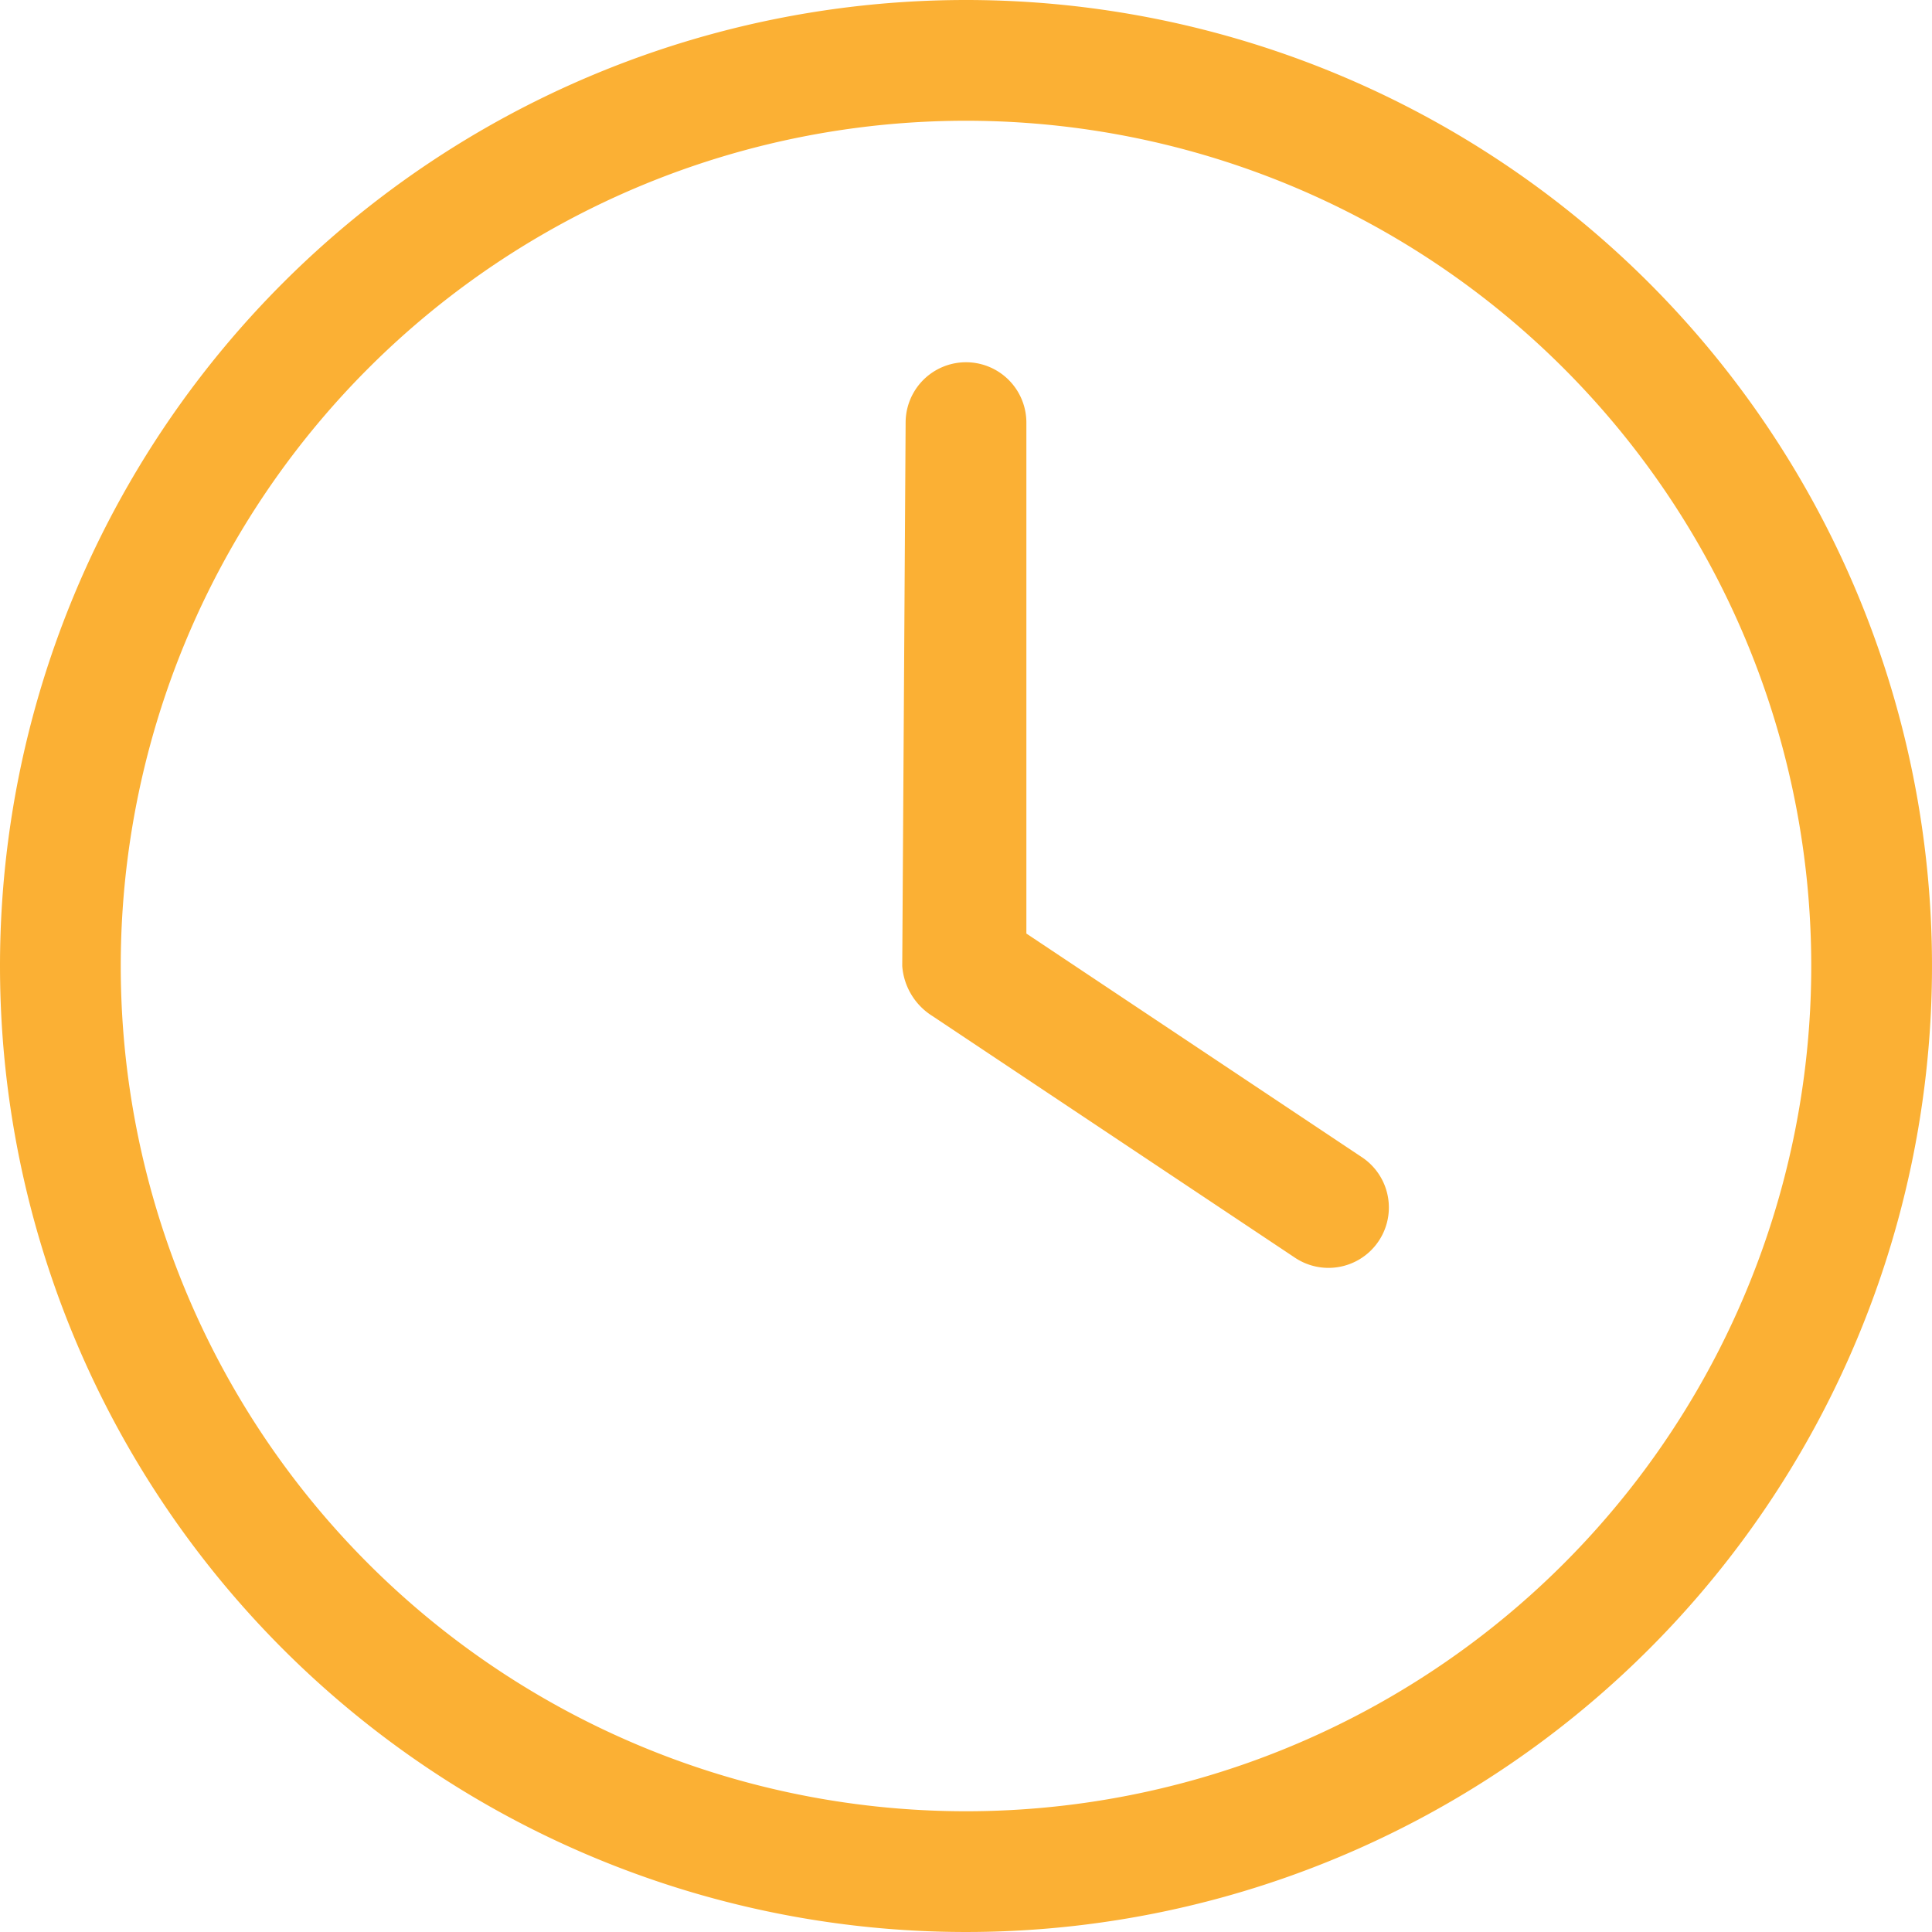 <?xml version="1.0" encoding="UTF-8"?> <svg xmlns="http://www.w3.org/2000/svg" id="Layer_1" viewBox="0 0 40 40"> <defs> <style>.cls-1{fill:#fbb034;}</style> </defs> <path class="cls-1" d="M18.75,8.75a1.25,1.25,0,0,1,2.5,0V19.328l6.95,4.633a1.25,1.25,0,0,1-1.39,2.078l-7.5-5A1.337,1.337,0,0,1,18.68,20ZM20,0A20,20,0,1,1,0,20,20,20,0,0,1,20,0ZM2.5,20A17.5,17.5,0,1,0,20,2.5,17.5,17.5,0,0,0,2.5,20Z"></path> </svg> 